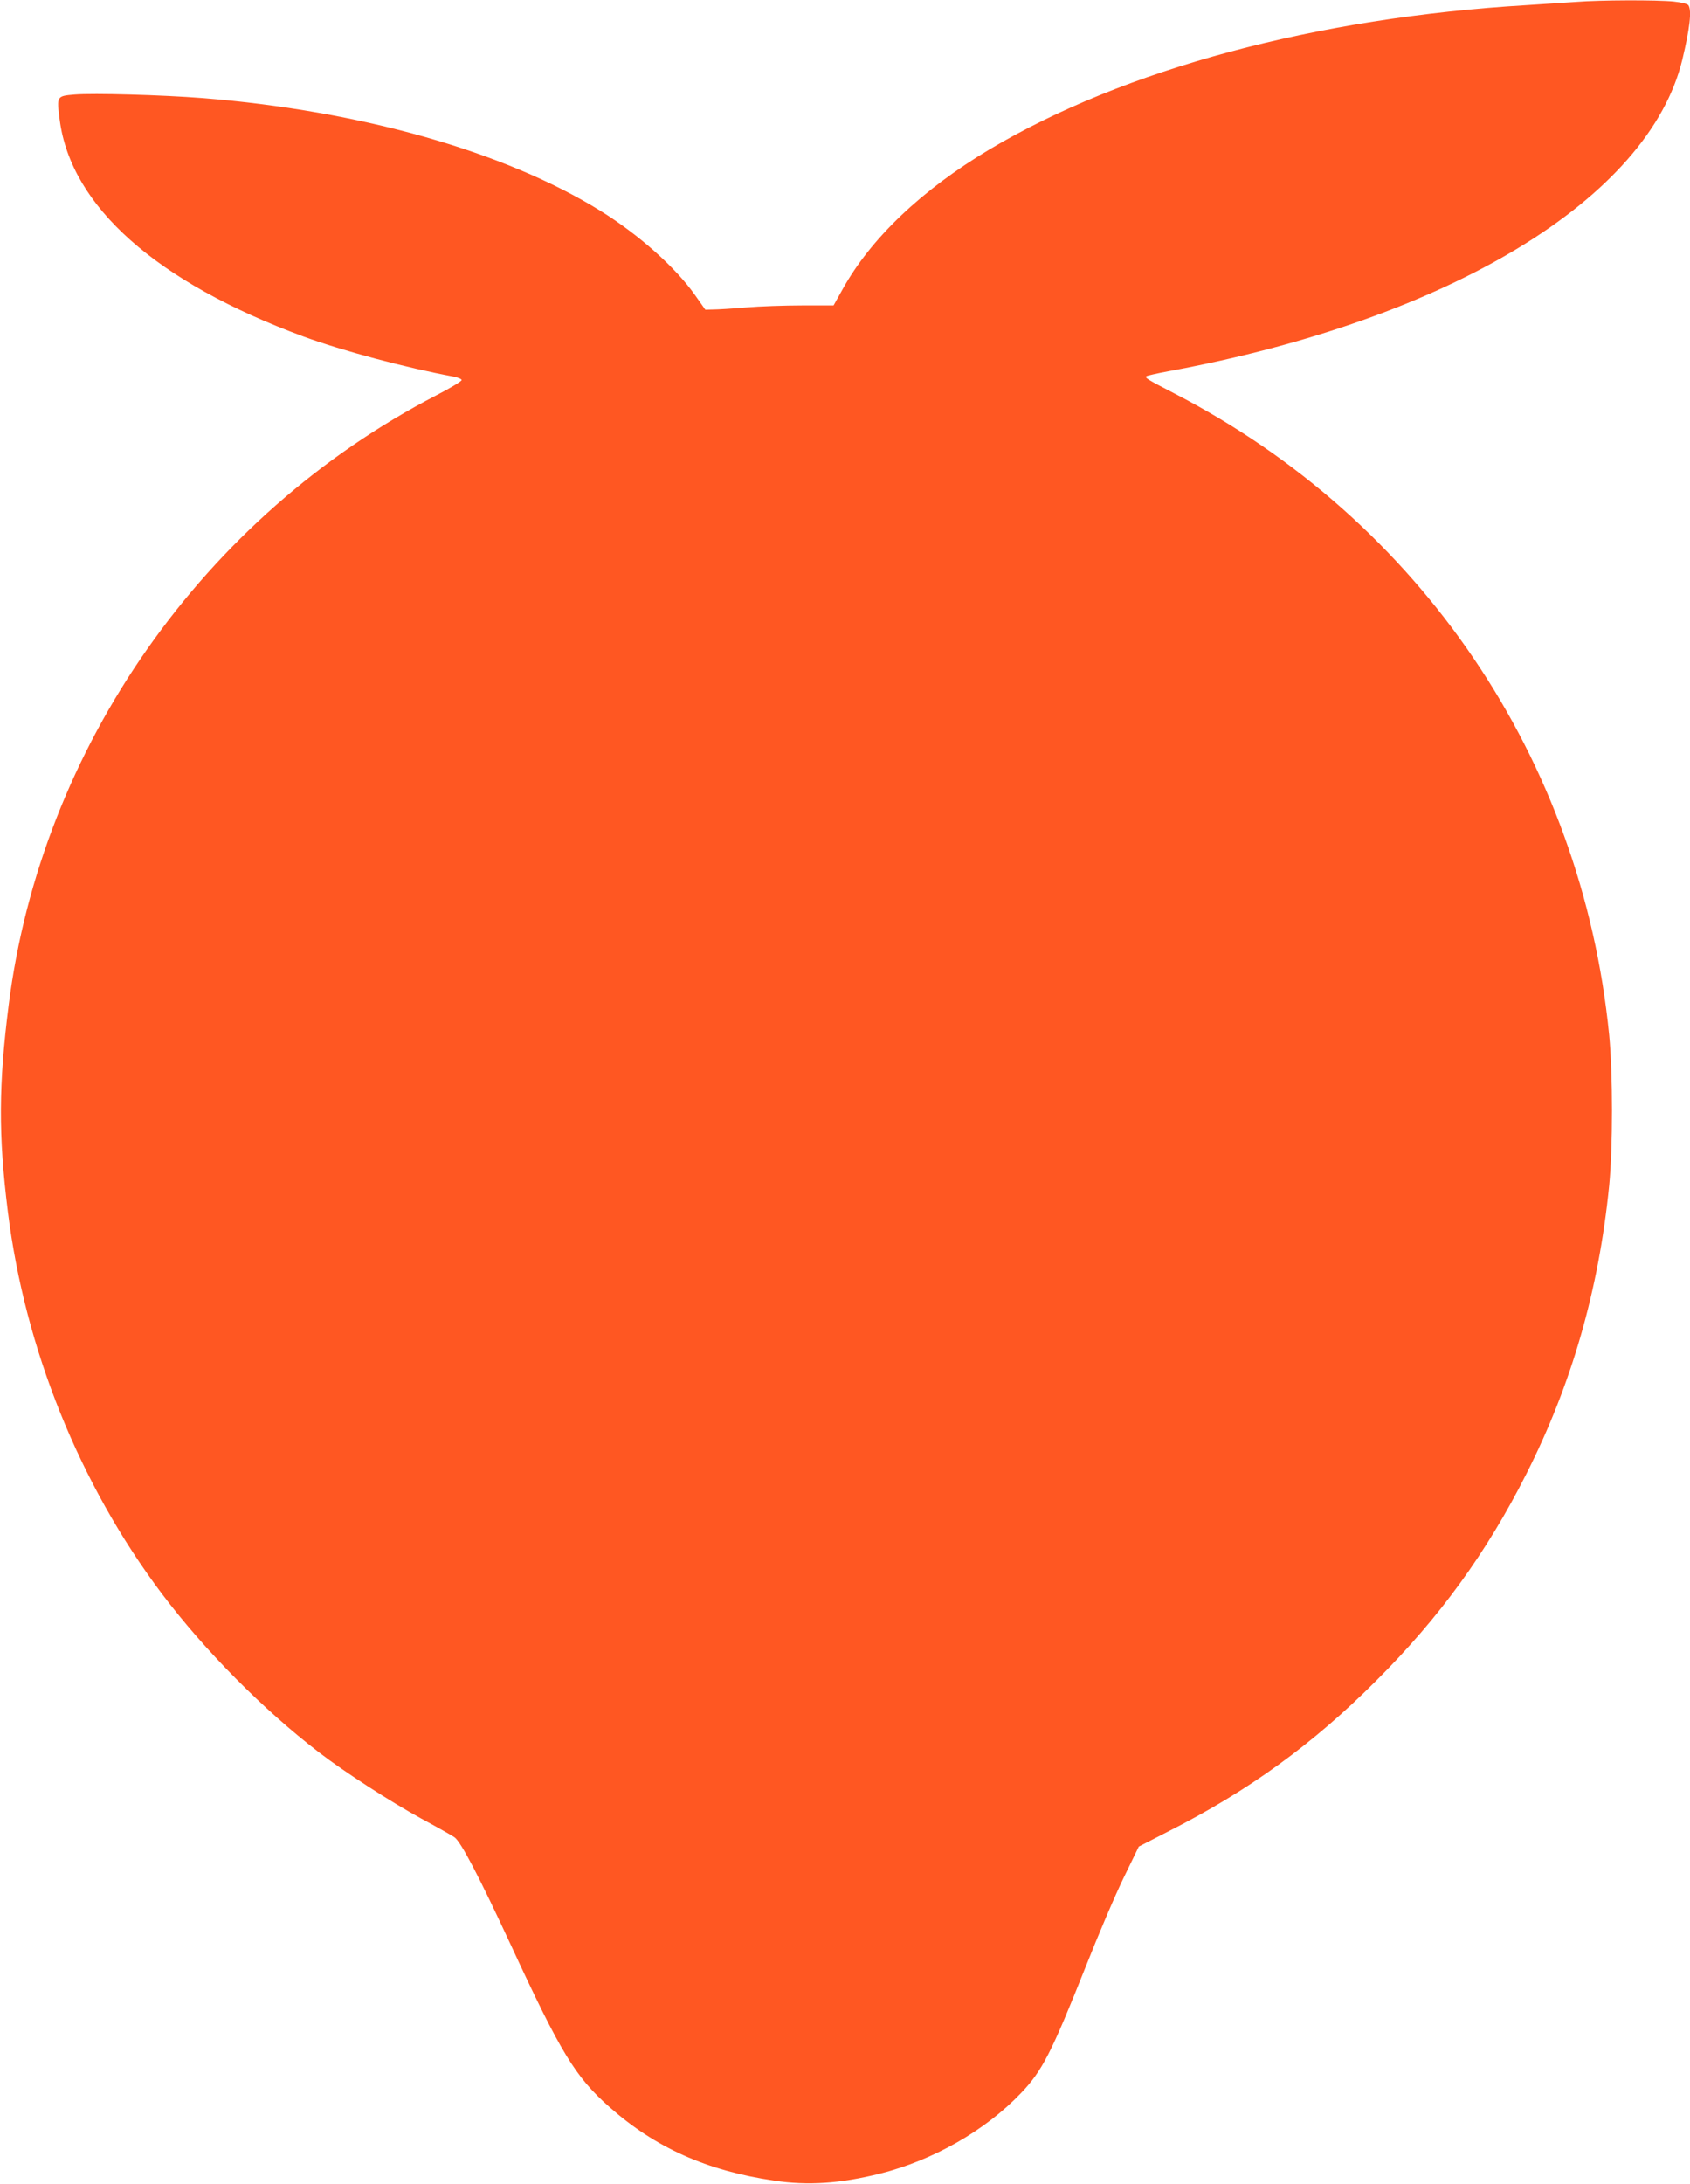 <?xml version="1.0" standalone="no"?>
<!DOCTYPE svg PUBLIC "-//W3C//DTD SVG 20010904//EN"
 "http://www.w3.org/TR/2001/REC-SVG-20010904/DTD/svg10.dtd">
<svg version="1.0" xmlns="http://www.w3.org/2000/svg"
 width="991pt" height="1280pt" viewBox="0 0 991 1280"
 preserveAspectRatio="xMidYMid meet">
<g transform="translate(0,1280) scale(0.1,-0.1)"
fill="#ff5722" stroke="none">
<path d="M9245 12789 c-55 -4 -185 -12 -290 -19 -1237 -73 -2362 -375 -3153
-846 -396 -236 -697 -522 -862 -821 l-52 -93 -185 0 c-101 0 -250 -5 -331 -12
-81 -7 -167 -12 -191 -12 l-45 -1 -60 85 c-115 163 -330 355 -556 495 -561
347 -1405 586 -2330 660 -242 19 -642 30 -753 21 -105 -9 -105 -9 -87 -148 66
-508 567 -952 1429 -1270 229 -84 604 -184 880 -235 25 -5 46 -13 48 -20 2 -6
-65 -47 -149 -90 -1365 -708 -2316 -2063 -2507 -3573 -59 -466 -61 -762 -5
-1210 100 -805 420 -1598 903 -2240 252 -334 593 -678 920 -929 152 -117 422
-291 601 -389 91 -49 178 -98 194 -109 37 -23 147 -234 332 -633 292 -630 377
-771 577 -948 270 -239 571 -374 967 -432 197 -30 387 -17 620 41 311 78 617
252 826 471 125 130 180 238 379 738 75 190 176 427 225 527 l88 181 168 86
c473 239 851 512 1224 886 371 370 647 750 880 1211 266 526 425 1078 486
1690 22 223 22 657 0 884 -160 1616 -1109 3016 -2551 3760 -155 80 -173 91
-163 100 3 3 63 17 134 30 1645 304 2811 1012 3009 1825 44 184 56 287 36 319
-5 8 -39 17 -87 22 -97 10 -433 9 -569 -2z"/>
</g>
</svg>
